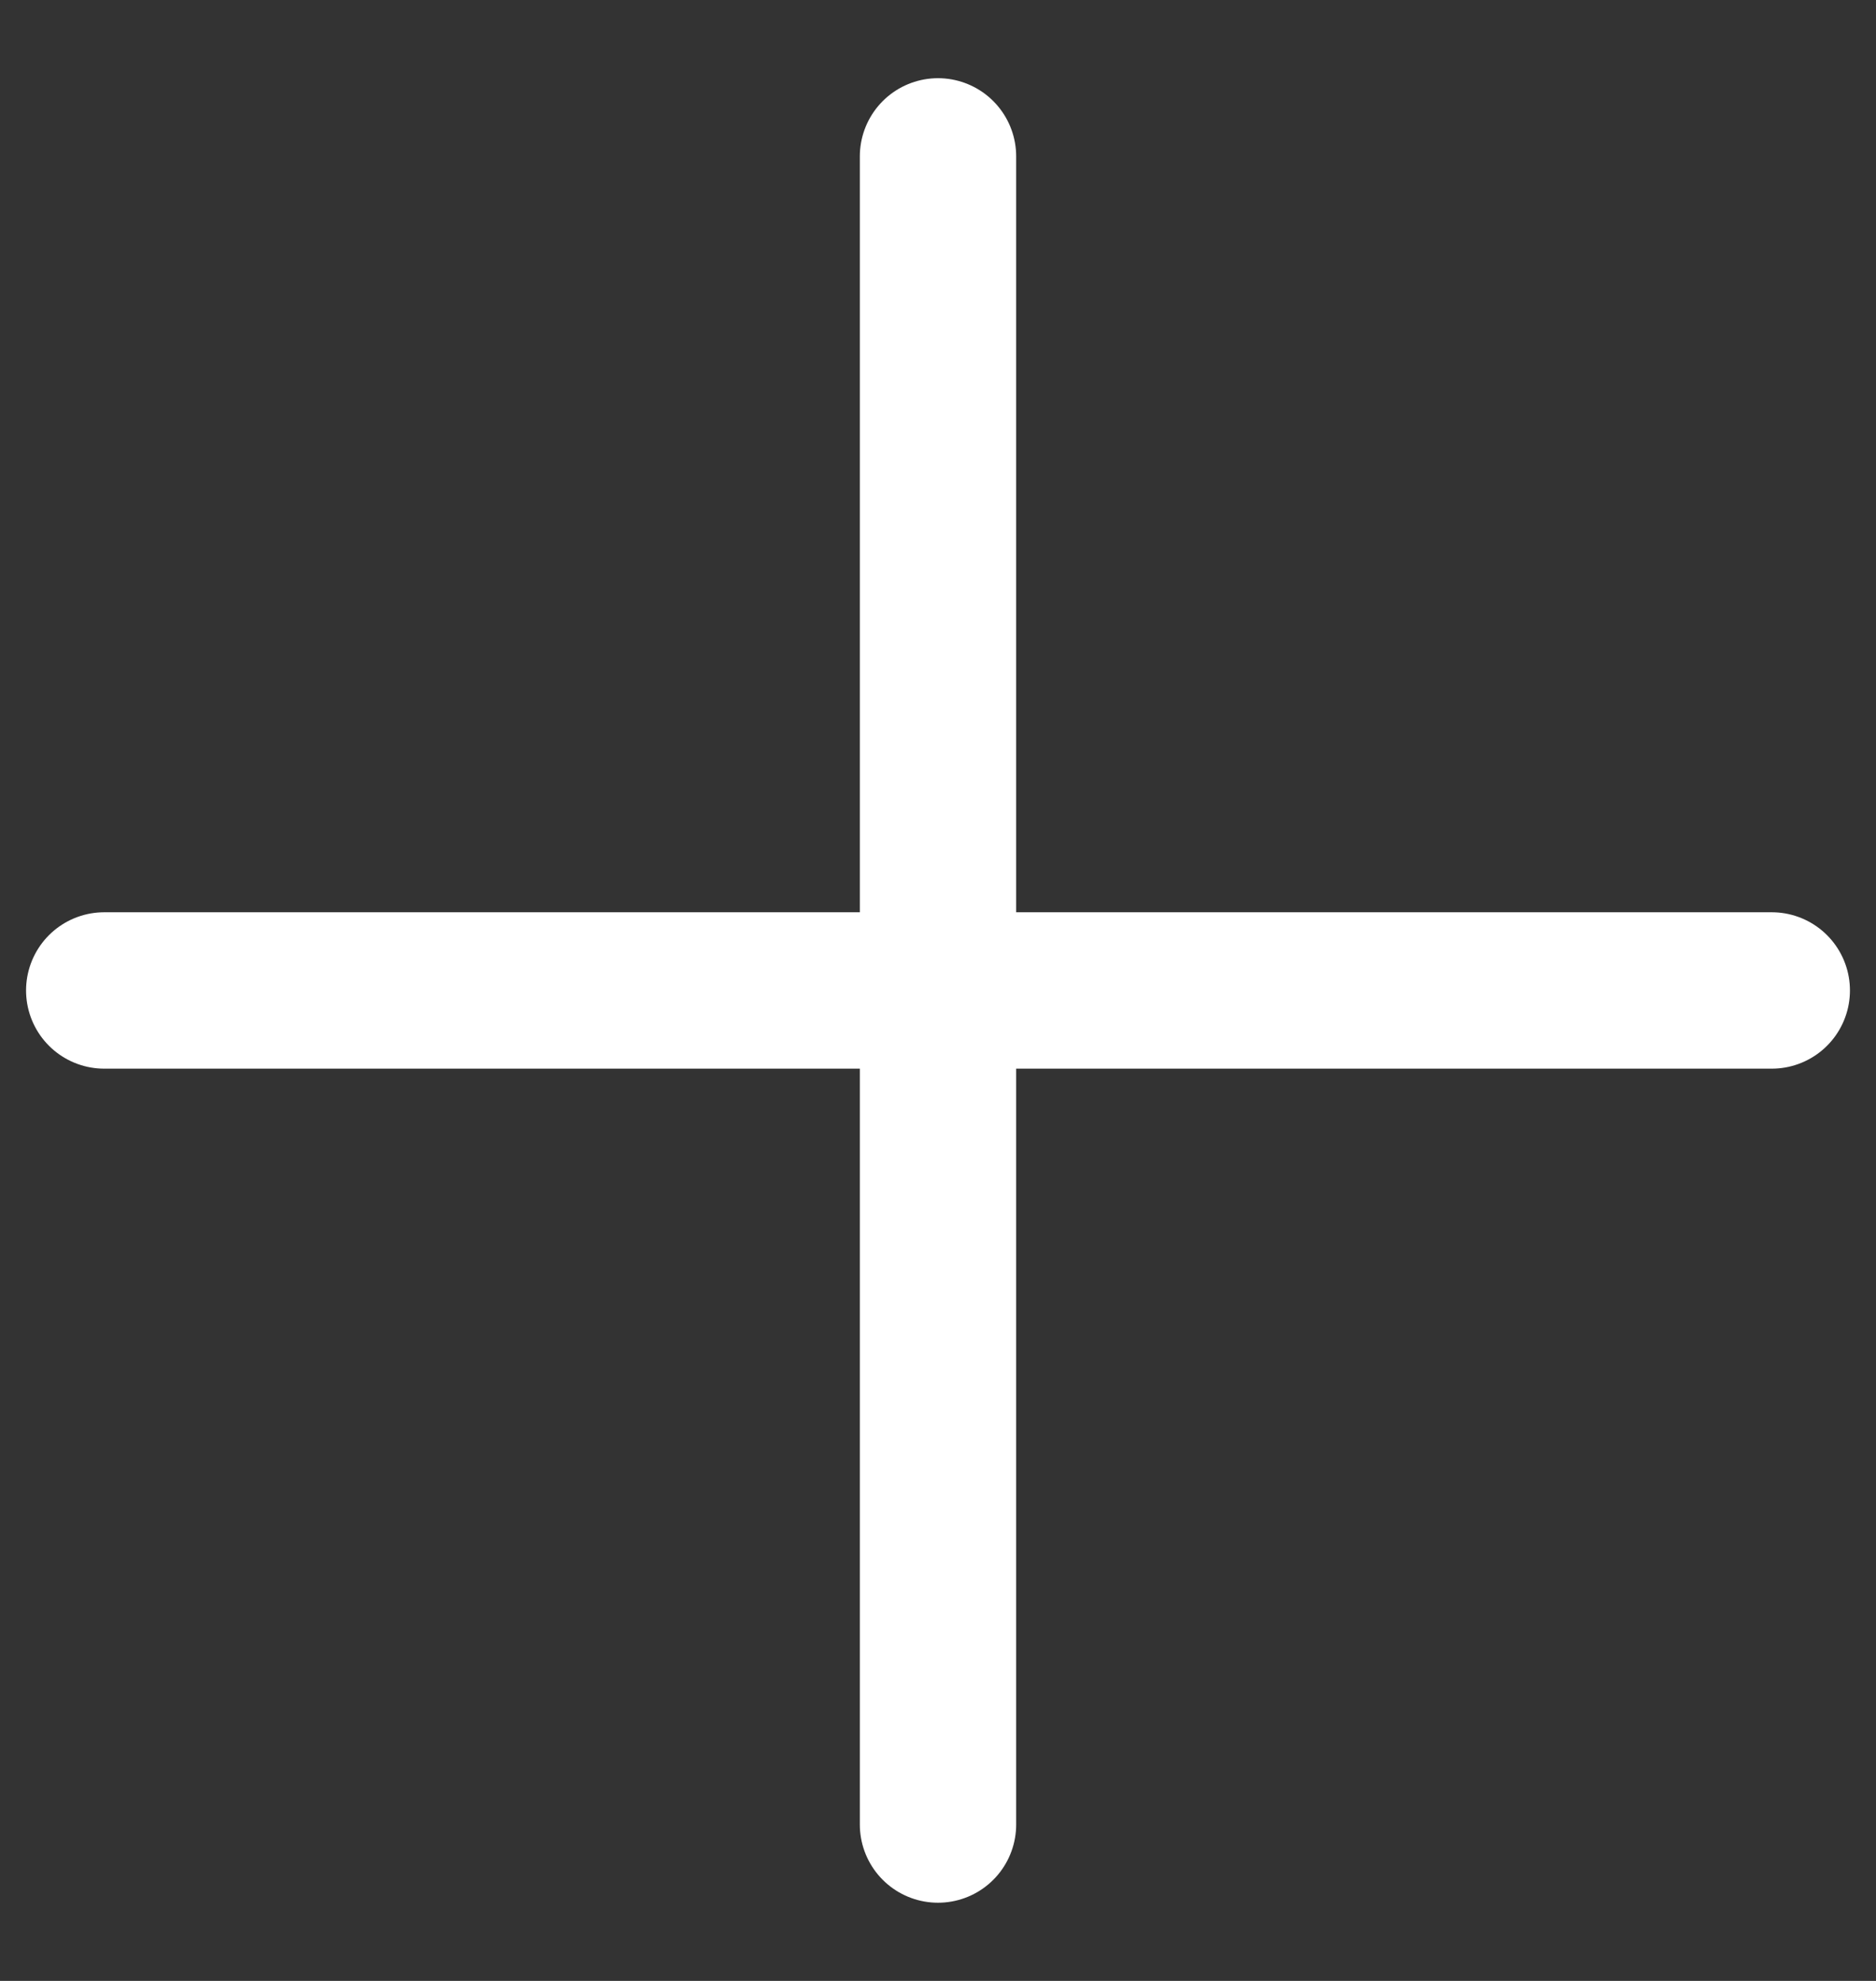 <svg width="18" height="19" viewBox="0 0 18 19" fill="none" xmlns="http://www.w3.org/2000/svg">
<rect x="0" y="0" width="18" height="19" fill="#333333" stroke="none"/>
<path d="M9 1.5V17.5M1 9.5L17 9.5" stroke="white" stroke-width="1.5" stroke-linecap="round" stroke-linejoin="round"/>
</svg>
